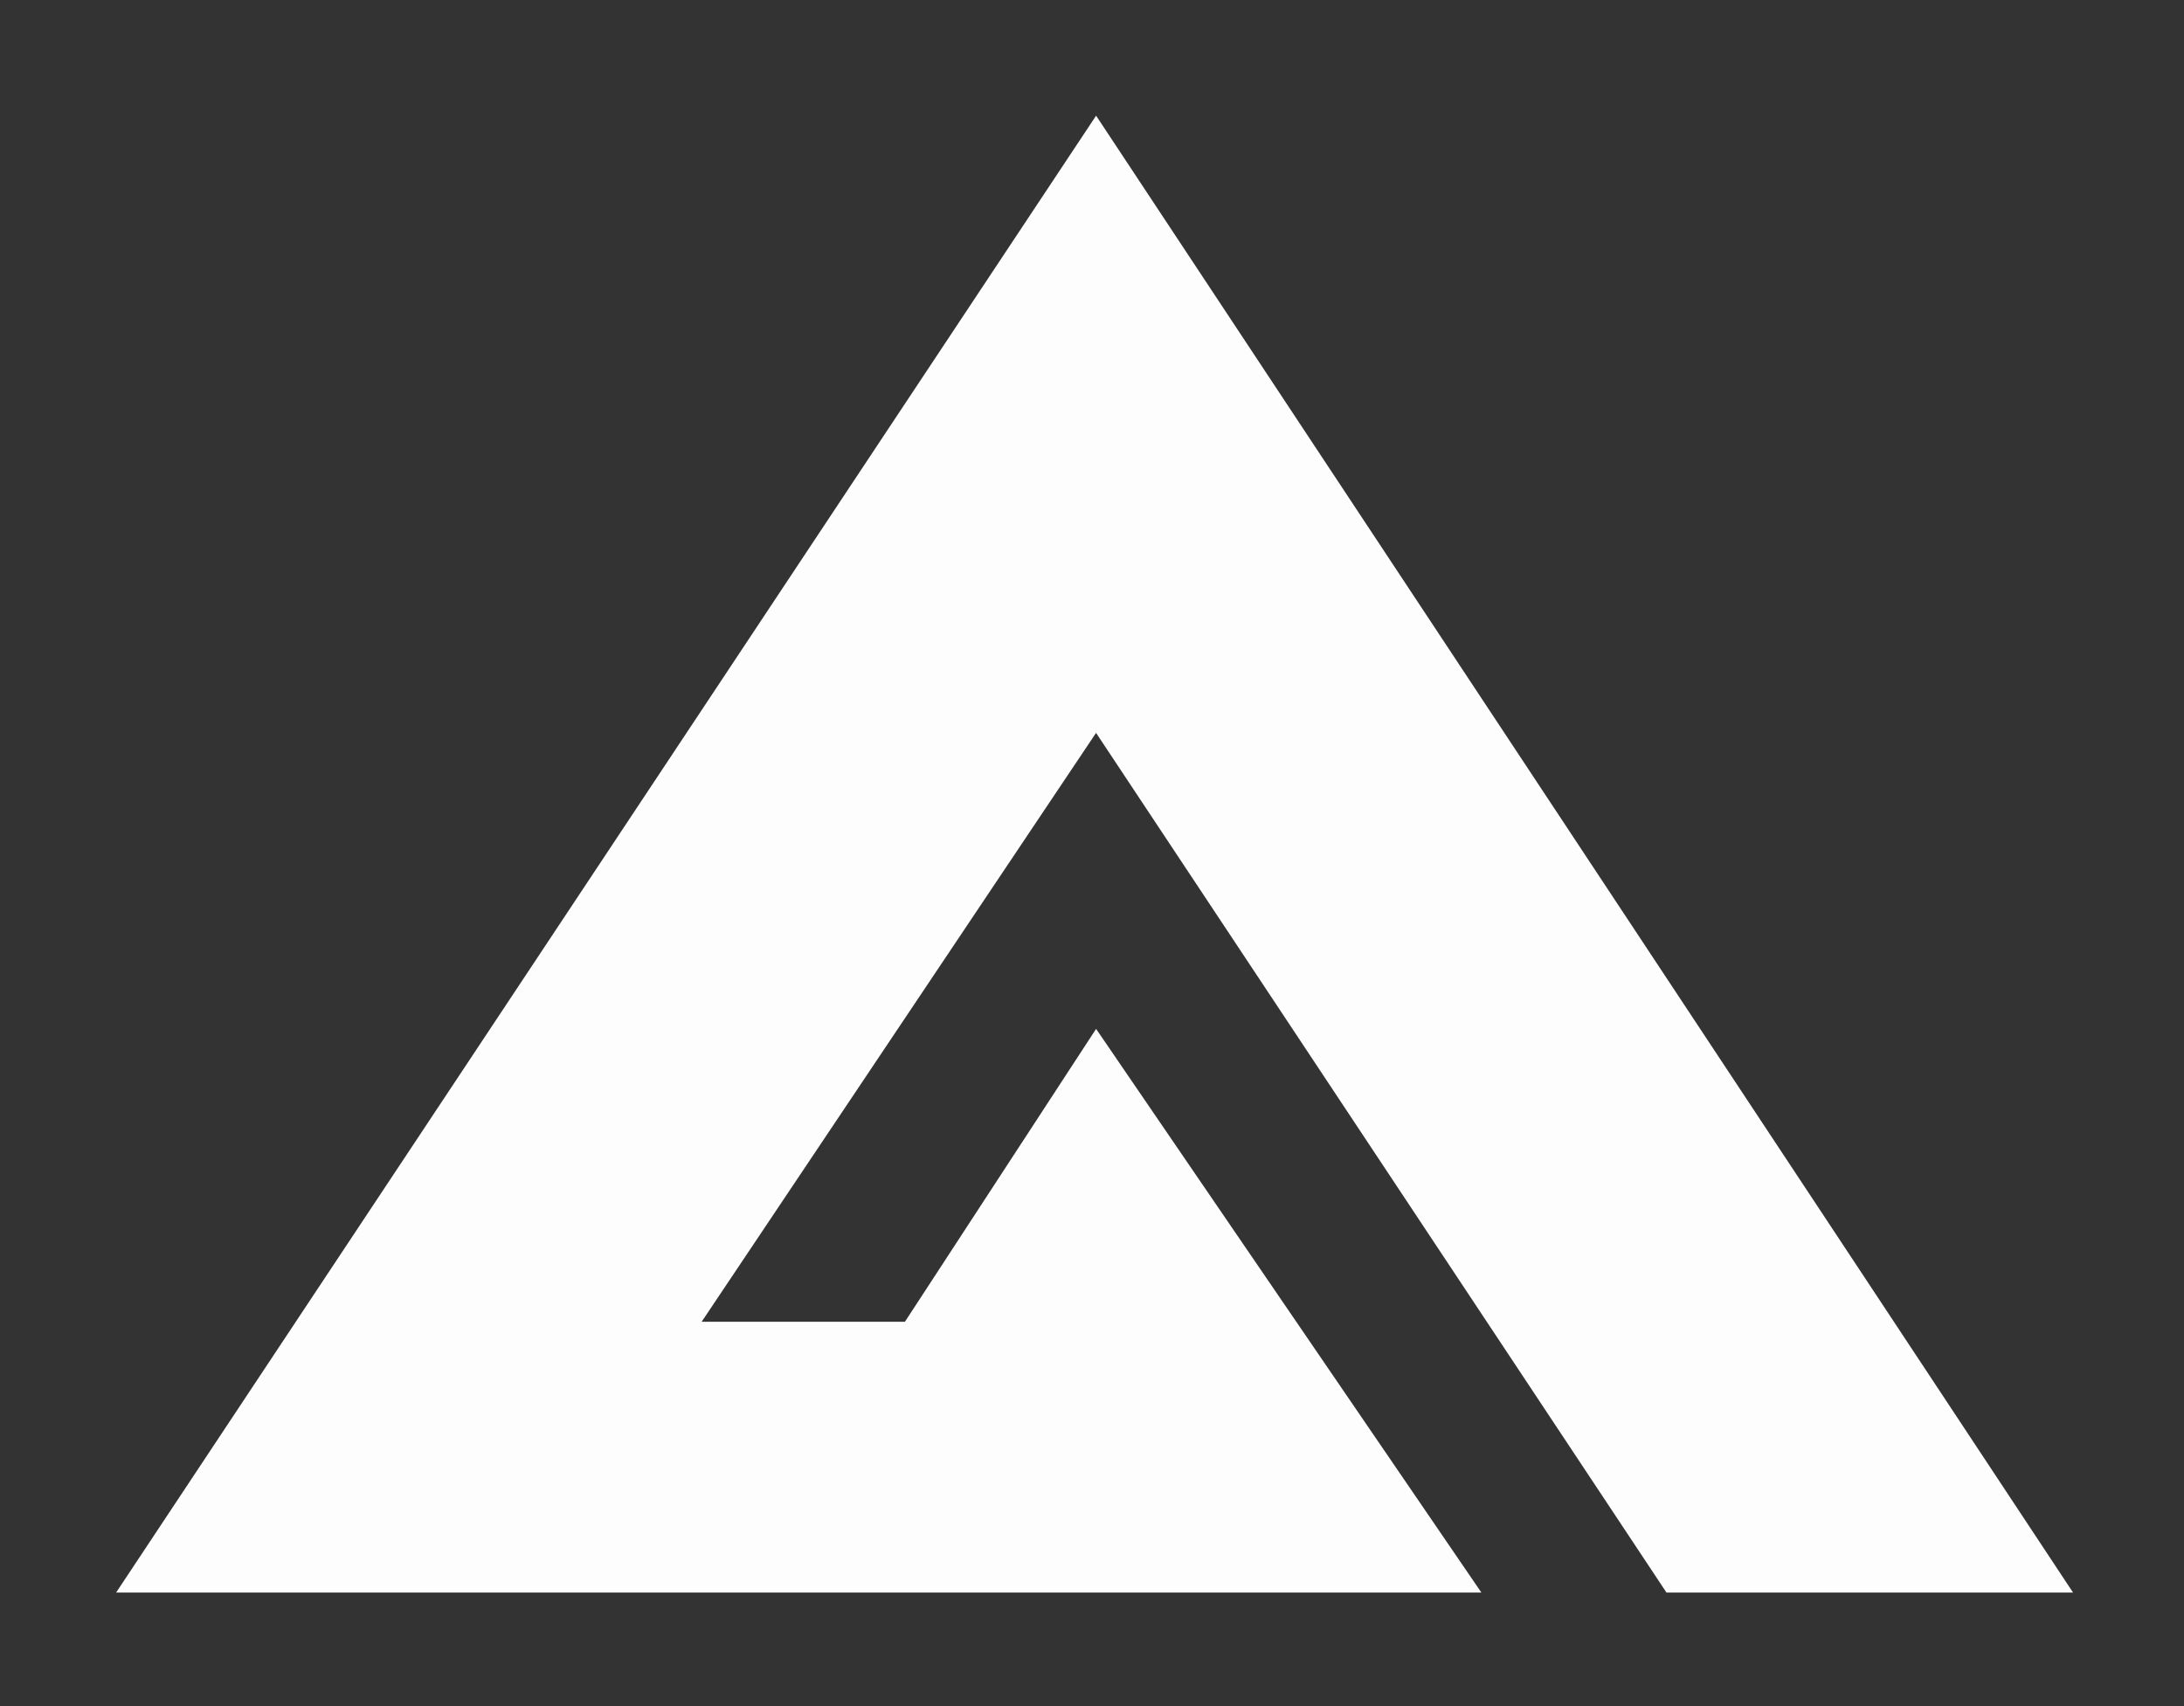 <svg width="64" height="50" viewBox="0 0 64 50" fill="none" xmlns="http://www.w3.org/2000/svg">
<rect x="0" y="0" width="64" height="50" fill="#333333" stroke="none"/>
<path d="M60.749 46.673L32.12 3.39L3.402 46.673H43.411L32.12 30.153L26.518 38.736H20.561L32.119 21.478L48.835 46.673H60.749Z" fill="white" fill-opacity="0.99"/>
</svg>
